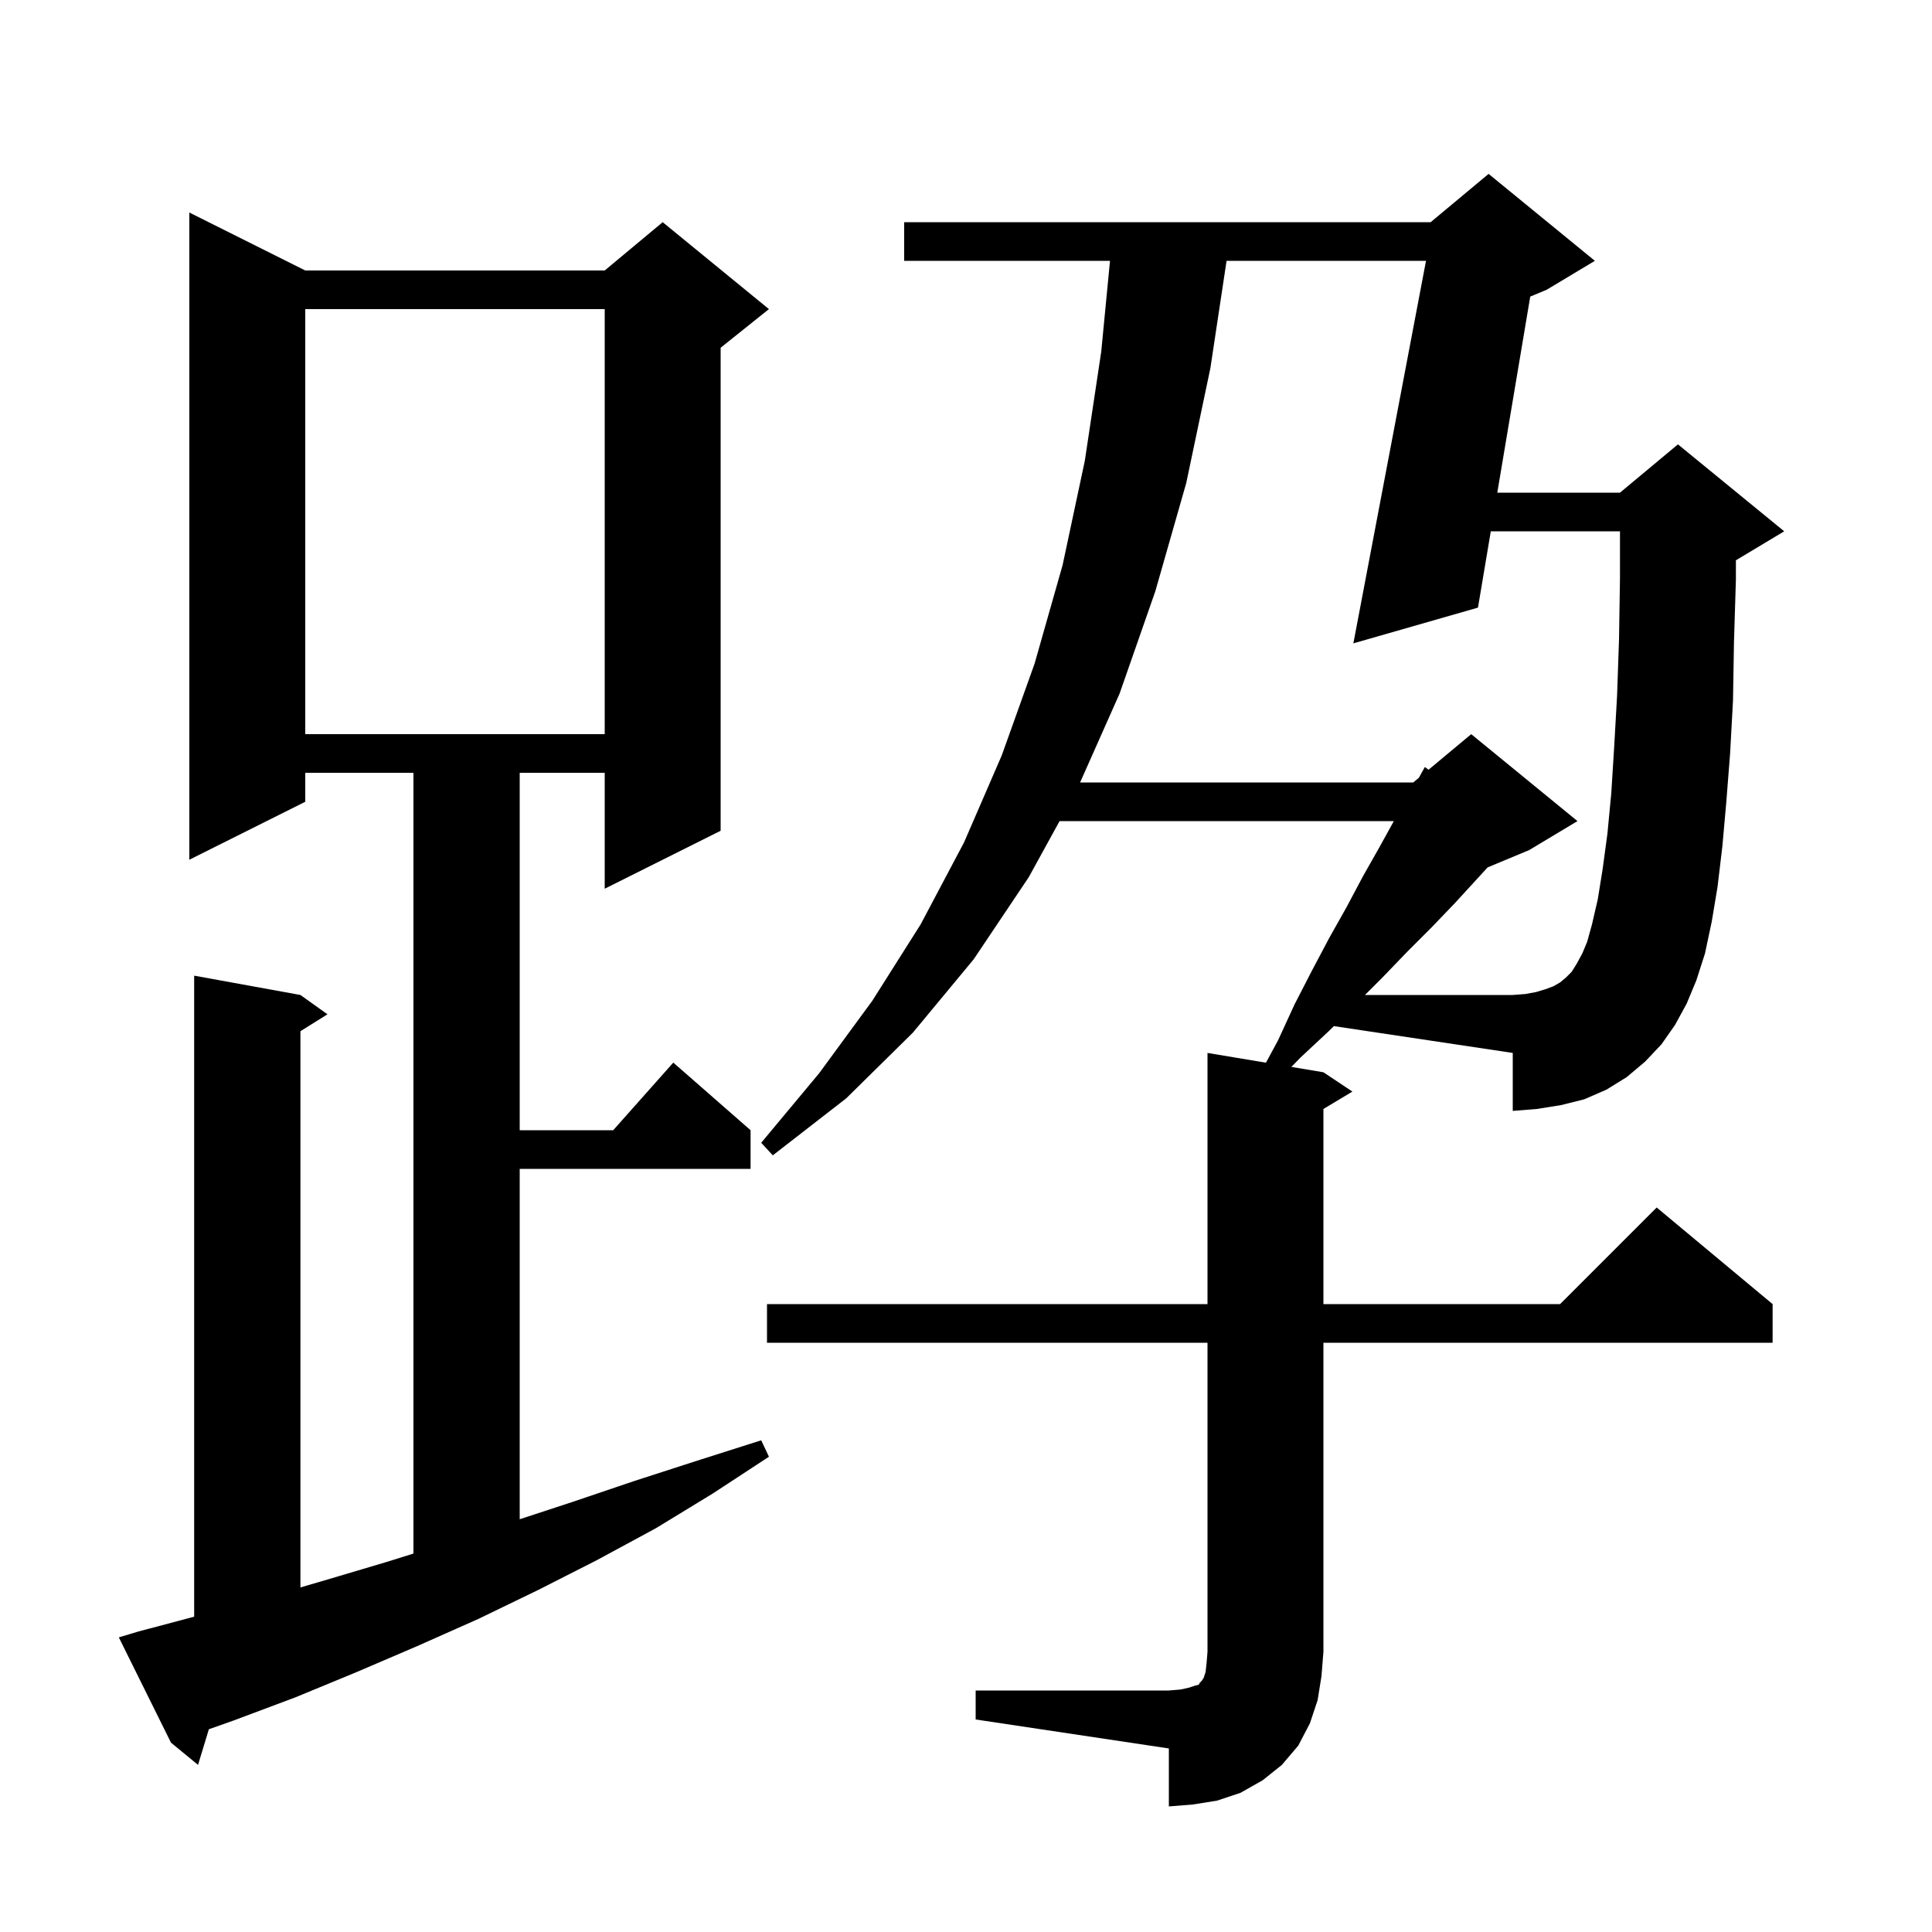 <svg xmlns="http://www.w3.org/2000/svg" xmlns:xlink="http://www.w3.org/1999/xlink" version="1.1" baseProfile="full" viewBox="0 0 200 200" width="200" height="200"><g fill="currentColor"><path d="M 137.6 106.7 L 134.6 109.5 L 133.684 110.447 L 137.0 111.0 L 140.0 113.0 L 137.0 114.8 L 137.0 135.0 L 161.5 135.0 L 171.5 125.0 L 183.5 135.0 L 183.5 139.0 L 137.0 139.0 L 137.0 171.0 L 136.8 173.5 L 136.4 176.0 L 135.6 178.4 L 134.4 180.7 L 132.7 182.7 L 130.7 184.3 L 128.4 185.6 L 126.0 186.4 L 123.5 186.8 L 121.0 187.0 L 121.0 181.0 L 101.0 178.0 L 101.0 175.0 L 121.0 175.0 L 122.2 174.9 L 123.1 174.7 L 123.7 174.5 L 124.1 174.4 L 124.2 174.2 L 124.4 174.0 L 124.6 173.7 L 124.8 173.1 L 124.9 172.2 L 125.0 171.0 L 125.0 139.0 L 79.4 139.0 L 79.4 135.0 L 125.0 135.0 L 125.0 109.0 L 131.052 110.009 L 132.3 107.7 L 134.0 104.0 L 135.8 100.5 L 137.6 97.1 L 139.4 93.9 L 141.1 90.7 L 142.8 87.7 L 144.29 85.0 L 109.687 85.0 L 106.5 90.8 L 100.8 99.3 L 94.5 106.9 L 87.6 113.7 L 80.0 119.6 L 78.8 118.3 L 84.8 111.1 L 90.3 103.6 L 95.3 95.7 L 99.8 87.2 L 103.7 78.2 L 107.1 68.7 L 110.0 58.5 L 112.3 47.7 L 114.0 36.4 L 114.907 27.0 L 93.6 27.0 L 93.6 23.0 L 148.1 23.0 L 154.1 18.0 L 165.1 27.0 L 160.1 30.0 L 158.41 30.704 L 154.999 51.0 L 167.7 51.0 L 173.7 46.0 L 184.7 55.0 L 179.7 58.0 L 179.7 60.0 L 179.5 66.5 L 179.4 72.5 L 179.1 78.0 L 178.7 83.1 L 178.3 87.6 L 177.8 91.8 L 177.2 95.4 L 176.5 98.7 L 175.6 101.5 L 174.6 103.9 L 173.4 106.1 L 172.0 108.1 L 170.3 109.9 L 168.4 111.5 L 166.3 112.8 L 164.0 113.8 L 161.6 114.4 L 159.1 114.8 L 156.6 115.0 L 156.6 109.0 L 138.078 106.222 Z M 14.3 168.9 L 20.1 167.359 L 20.1 101.0 L 31.1 103.0 L 33.9 105.0 L 31.1 106.75 L 31.1 164.331 L 33.6 163.6 L 40.0 161.7 L 42.8 160.825 L 42.8 80.0 L 31.6 80.0 L 31.6 83.0 L 19.6 89.0 L 19.6 22.0 L 31.6 28.0 L 62.6 28.0 L 68.6 23.0 L 79.6 32.0 L 74.6 36.0 L 74.6 86.0 L 62.6 92.0 L 62.6 80.0 L 53.8 80.0 L 53.8 117.0 L 63.478 117.0 L 69.7 110.0 L 77.7 117.0 L 77.7 121.0 L 53.8 121.0 L 53.8 157.272 L 59.2 155.5 L 65.7 153.3 L 72.2 151.2 L 78.8 149.1 L 79.6 150.8 L 73.8 154.6 L 67.9 158.2 L 61.8 161.5 L 55.7 164.6 L 49.5 167.6 L 43.2 170.4 L 36.9 173.1 L 30.6 175.7 L 24.2 178.1 L 21.622 179.012 L 20.5 182.7 L 17.7 180.4 L 12.3 169.5 Z M 31.6 32.0 L 31.6 76.0 L 62.6 76.0 L 62.6 32.0 Z M 165.4 93.1 L 165.9 90.0 L 166.4 86.3 L 166.8 82.1 L 167.1 77.3 L 167.4 72.0 L 167.6 66.2 L 167.7 59.8 L 167.7 55.0 L 154.327 55.0 L 153.0 62.9 L 140.1 66.6 L 147.62 27.0 L 126.974 27.0 L 125.3 38.1 L 122.8 50.0 L 119.6 61.2 L 115.9 71.8 L 111.811 81.0 L 146.3 81.0 L 146.879 80.517 L 147.5 79.4 L 147.883 79.681 L 152.3 76.0 L 163.3 85.0 L 158.3 88.0 L 153.999 89.792 L 150.6 93.5 L 148.2 96.0 L 145.7 98.5 L 143.1 101.2 L 141.3 103.0 L 156.6 103.0 L 157.9 102.9 L 159.0 102.7 L 160.0 102.4 L 160.8 102.1 L 161.5 101.7 L 162.1 101.2 L 162.7 100.6 L 163.2 99.8 L 163.8 98.7 L 164.3 97.5 L 164.8 95.7 Z "/></g></svg>